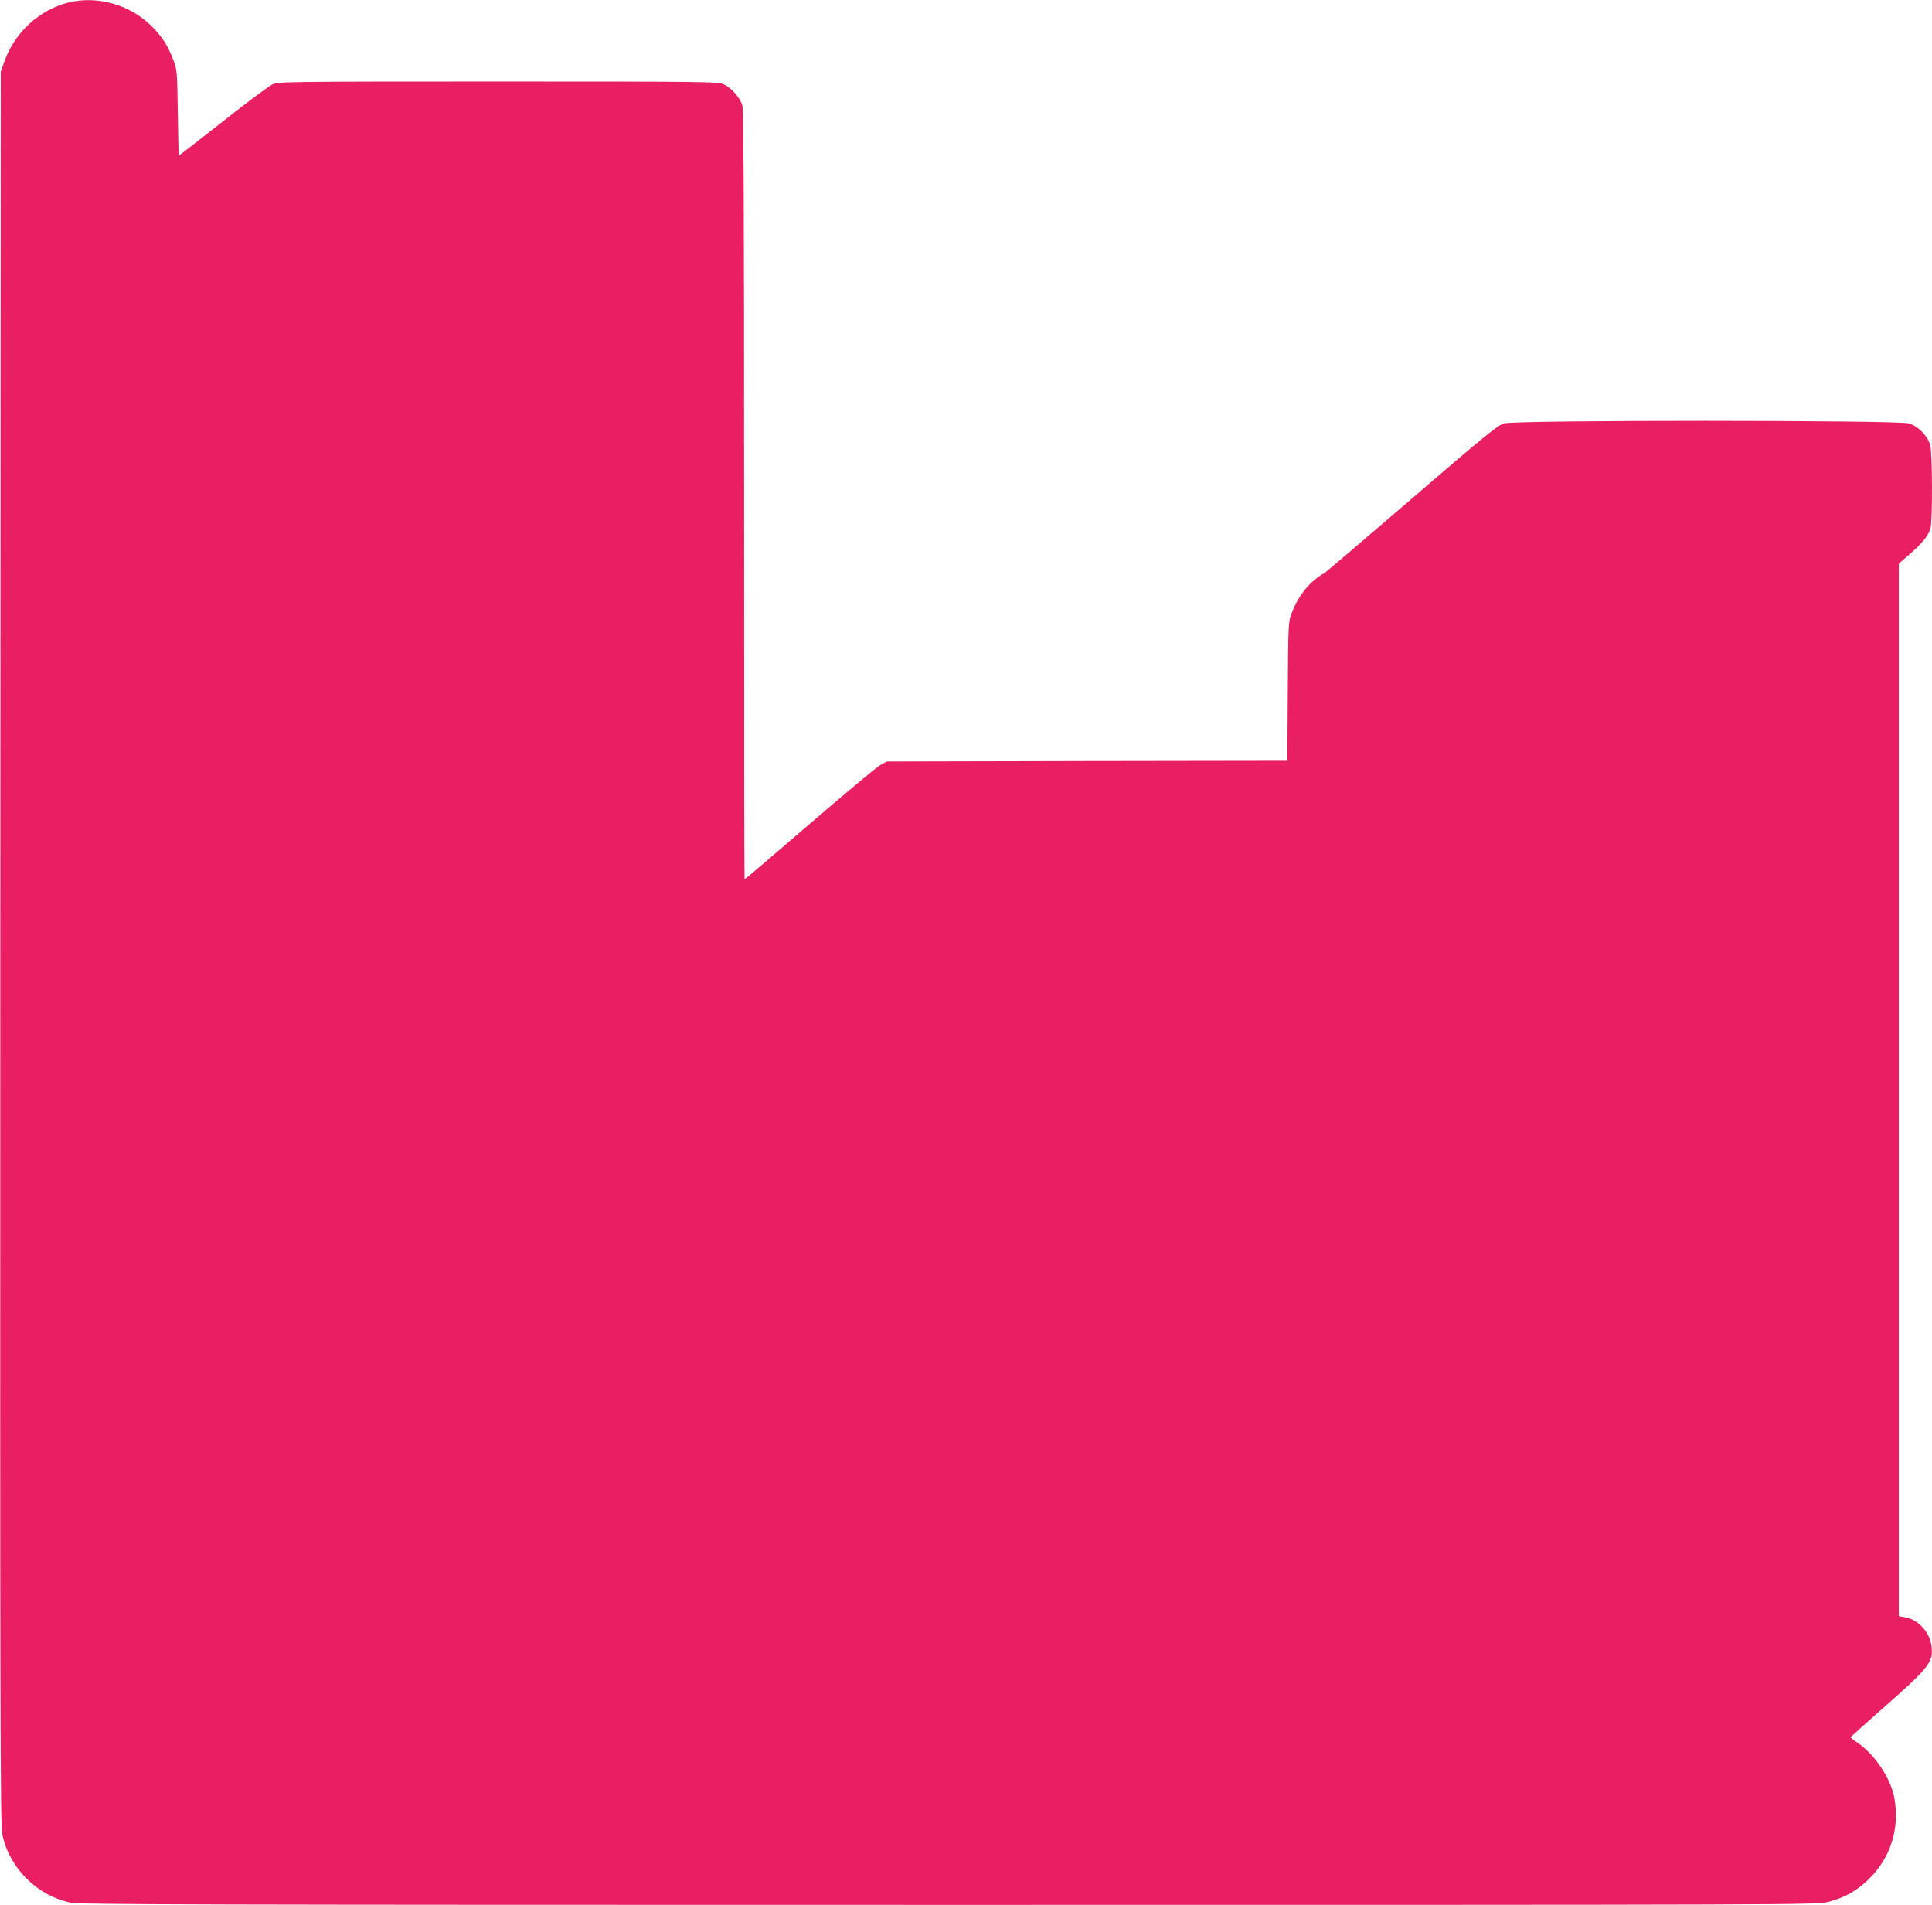 <?xml version="1.0" standalone="no"?>
<!DOCTYPE svg PUBLIC "-//W3C//DTD SVG 20010904//EN"
 "http://www.w3.org/TR/2001/REC-SVG-20010904/DTD/svg10.dtd">
<svg version="1.0" xmlns="http://www.w3.org/2000/svg"
 width="1280pt" height="1262pt" viewBox="0 0 1280 1262"
 preserveAspectRatio="xMidYMid meet">
<g transform="translate(0,1262) scale(0.1,-0.1)"
fill="#e91e63" stroke="none">
<path d="M456 12604 c-193 -47 -359 -199 -426 -389 l-25 -70 -3 -5803 c-2
-5083 0 -5812 13 -5874 46 -223 229 -406 451 -453 60 -13 824 -15 5820 -15
5695 0 5752 0 5828 20 109 28 190 74 272 155 142 142 201 334 164 536 -23 126
-129 285 -239 360 -28 19 -50 36 -50 39 0 3 92 86 205 185 320 282 345 313
330 423 -12 92 -91 175 -178 188 l-38 7 0 3486 0 3487 73 63 c85 75 123 122
137 170 14 52 13 504 -2 553 -18 62 -80 125 -141 143 -76 22 -2607 23 -2683 0
-42 -13 -130 -84 -618 -505 -313 -269 -572 -490 -576 -490 -5 0 -31 -18 -59
-40 -62 -49 -122 -136 -153 -221 -23 -63 -23 -72 -26 -521 l-3 -458 -1327 -2
-1327 -3 -40 -22 c-23 -11 -234 -188 -470 -391 -237 -204 -431 -369 -432 -368
-2 1 -3 1147 -3 2546 0 1882 -3 2554 -12 2582 -15 51 -73 117 -122 139 -39 18
-104 19 -1496 19 -1389 0 -1457 -1 -1495 -19 -22 -10 -170 -120 -328 -245
-158 -124 -289 -226 -291 -226 -3 0 -6 127 -8 283 -4 273 -5 284 -29 348 -38
100 -75 157 -148 229 -141 139 -355 200 -545 154z"/>
</g>
</svg>
